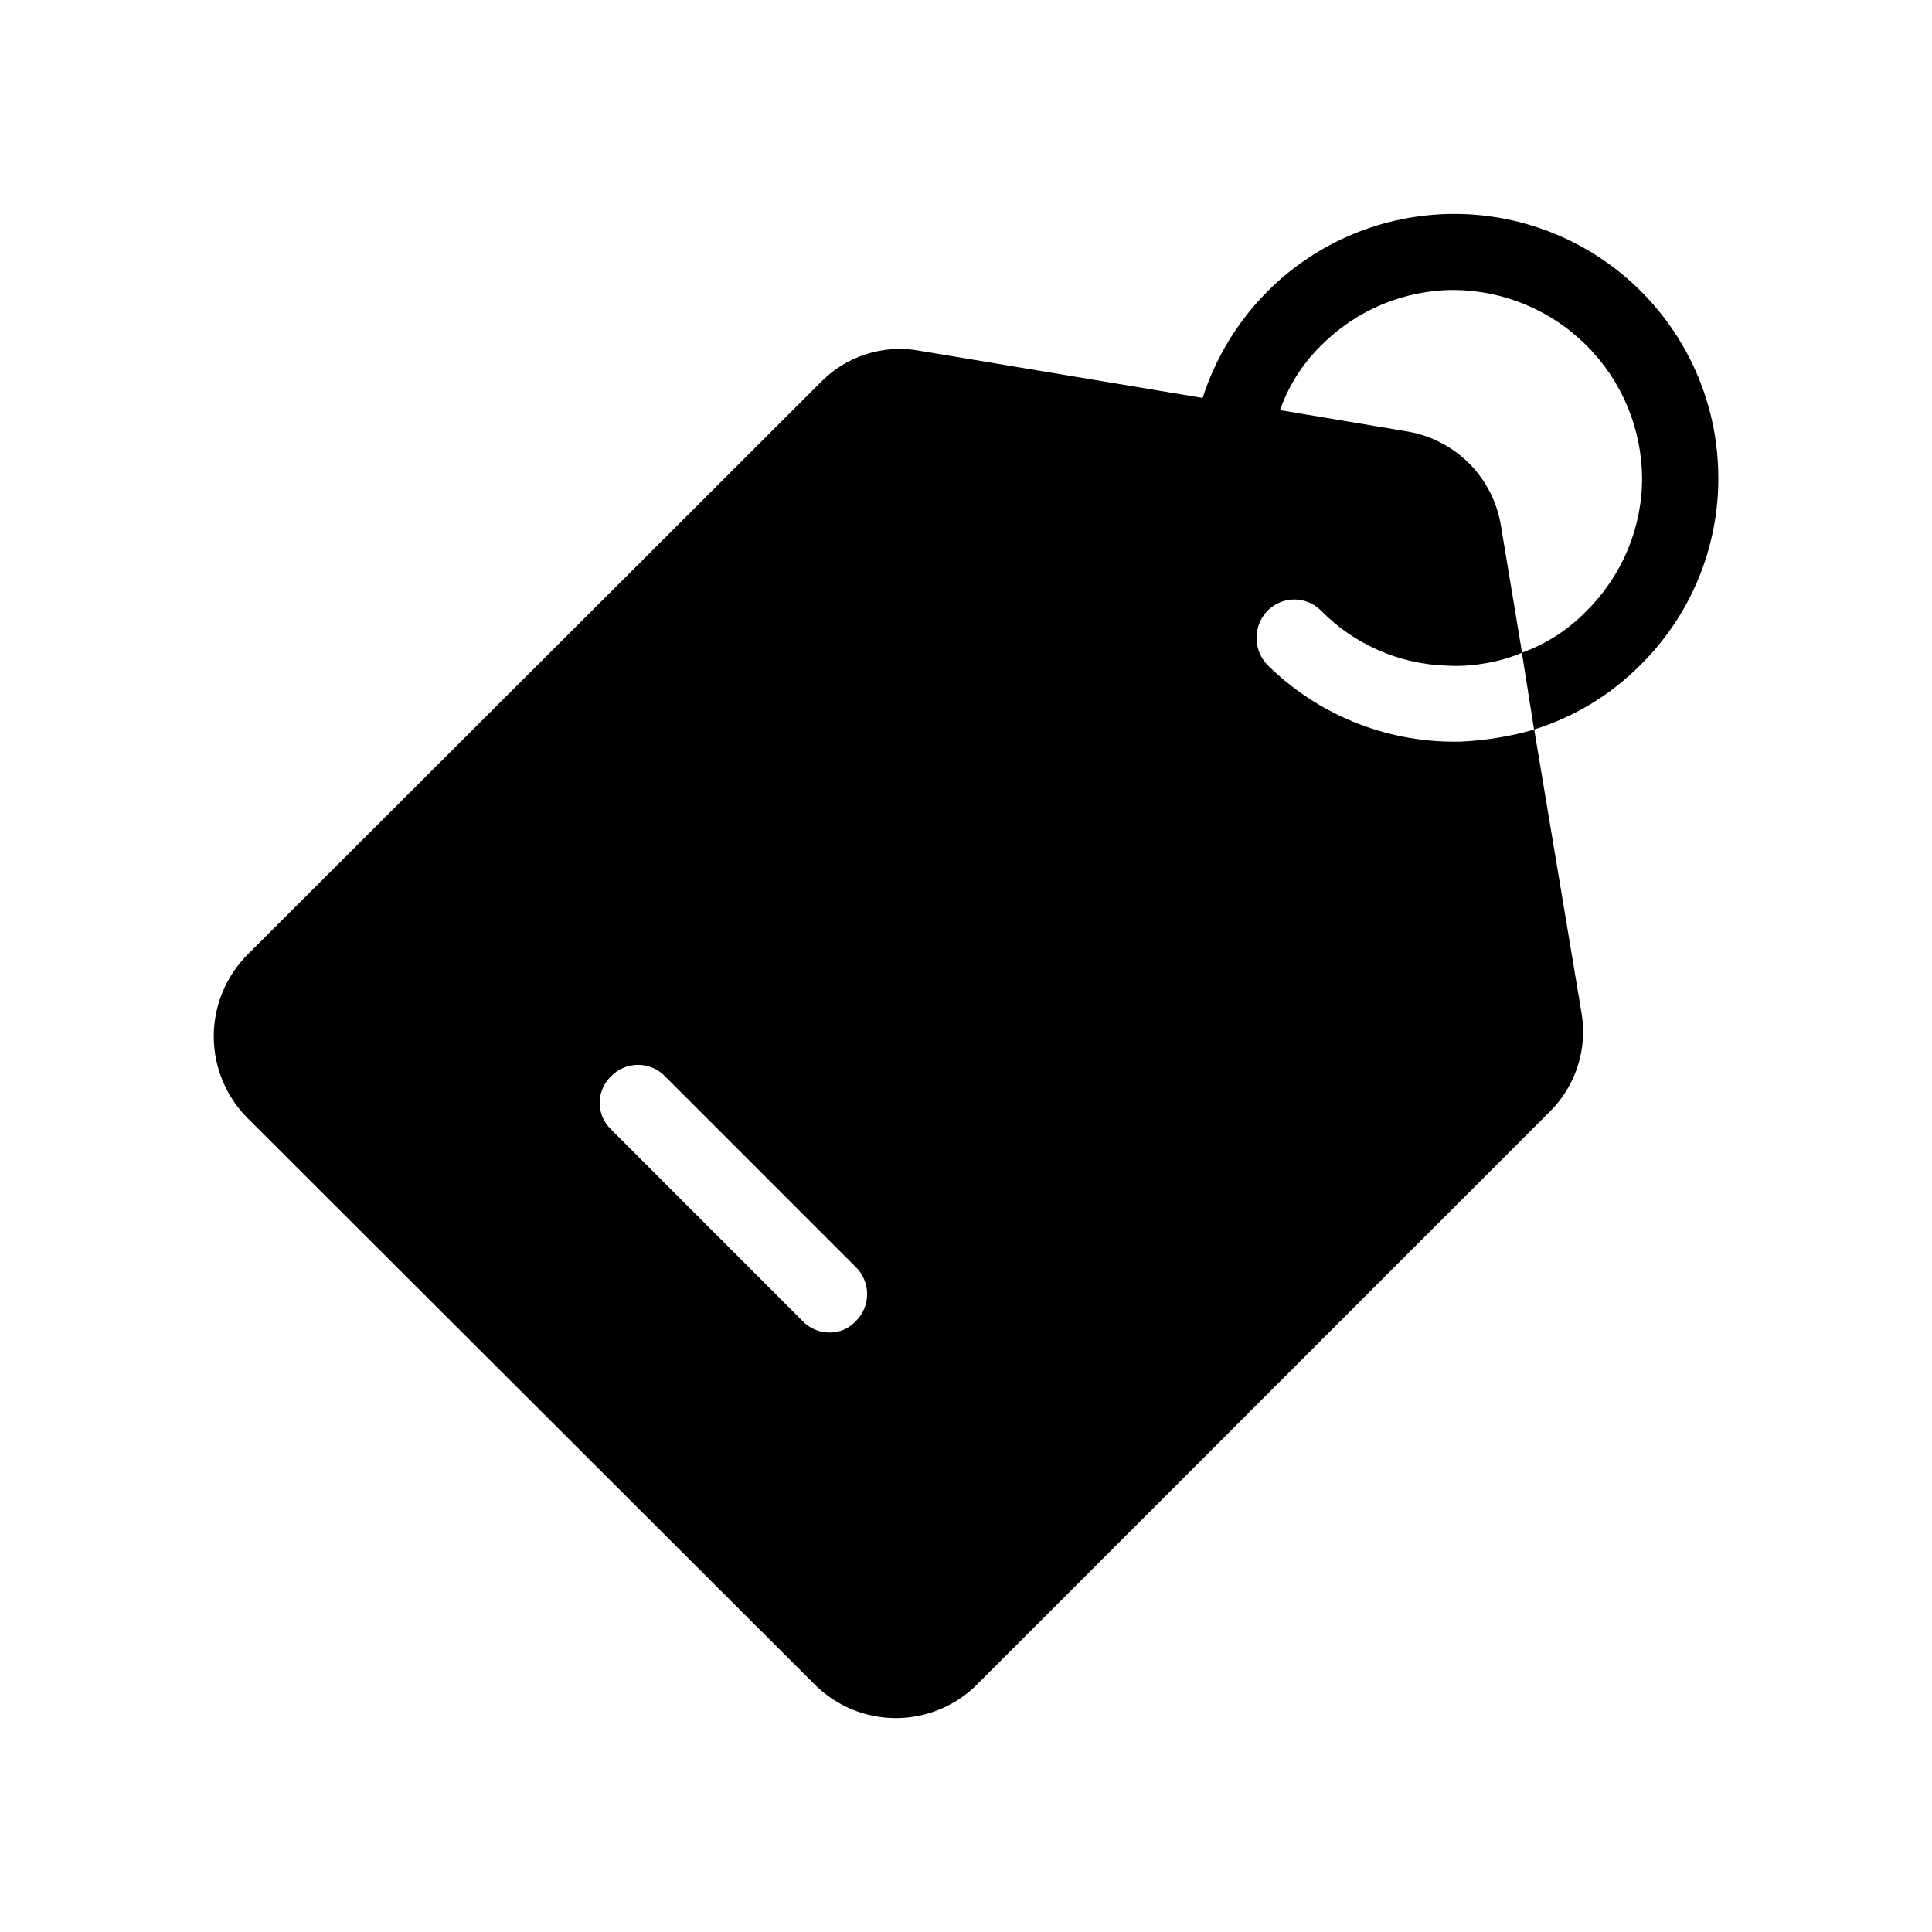 <?xml version="1.0" encoding="UTF-8"?>
<!-- Uploaded to: ICON Repo, www.svgrepo.com, Generator: ICON Repo Mixer Tools -->
<svg fill="#000000" width="800px" height="800px" version="1.1" viewBox="144 144 512 512" xmlns="http://www.w3.org/2000/svg">
 <path d="m599.37 270.62c-0.012-18.562-7.398-36.359-20.535-49.473-13.137-13.113-30.945-20.473-49.504-20.453-18.562 0.02-36.355 7.41-49.465 20.551-7.867 7.914-13.746 17.586-17.152 28.215l-74.945-12.496c-9.664-1.793-19.582 1.387-26.398 8.465l-151.97 151.75c-5.613 5.738-8.754 13.441-8.754 21.465s3.141 15.727 8.754 21.461l150.54 150.34c5.699 5.68 13.422 8.867 21.469 8.867 8.051 0 15.77-3.188 21.473-8.867l151.73-151.75h0.004c6.992-6.871 10.164-16.742 8.48-26.398l-12.516-74.969h0.004c-3.242 0.953-6.539 1.695-9.875 2.219-3.269 0.523-6.566 0.859-9.875 1.008h-1.41c-18.555 0.008-36.363-7.309-49.555-20.355-3.836-4-3.836-10.309 0-14.309 1.875-1.93 4.449-3.023 7.144-3.023 2.691 0 5.269 1.094 7.144 3.023 8.809 8.926 20.715 14.121 33.25 14.512 3.371 0.195 6.754-0.008 10.074-0.605 3.394-0.535 6.711-1.484 9.875-2.824l-5.621-33.855c-1.047-6.203-4.004-11.926-8.457-16.367-4.457-4.445-10.184-7.387-16.391-8.418l-33.656-5.644c2.254-6.473 5.981-12.336 10.883-17.129 9.32-9.418 22.02-14.715 35.266-14.711 13.168 0.121 25.762 5.402 35.074 14.711 9.309 9.309 14.598 21.898 14.723 35.066 0.004 13.25-5.305 25.953-14.73 35.266-4.781 4.961-10.645 8.754-17.129 11.082l3.223 20.355c10.664-3.32 20.352-9.199 28.215-17.129 13.242-13.094 20.668-30.953 20.617-49.574zm-228.55 223.49c-1.812 1.969-4.379 3.066-7.051 3.023-2.664-0.004-5.215-1.094-7.055-3.023l-50.762-50.785c-1.938-1.832-3.035-4.383-3.035-7.051 0-2.668 1.098-5.219 3.035-7.055 1.871-1.93 4.449-3.019 7.141-3.019 2.695 0 5.269 1.09 7.144 3.019l50.582 50.582c1.91 1.895 2.981 4.469 2.981 7.156s-1.07 5.262-2.981 7.152z"/>
</svg>